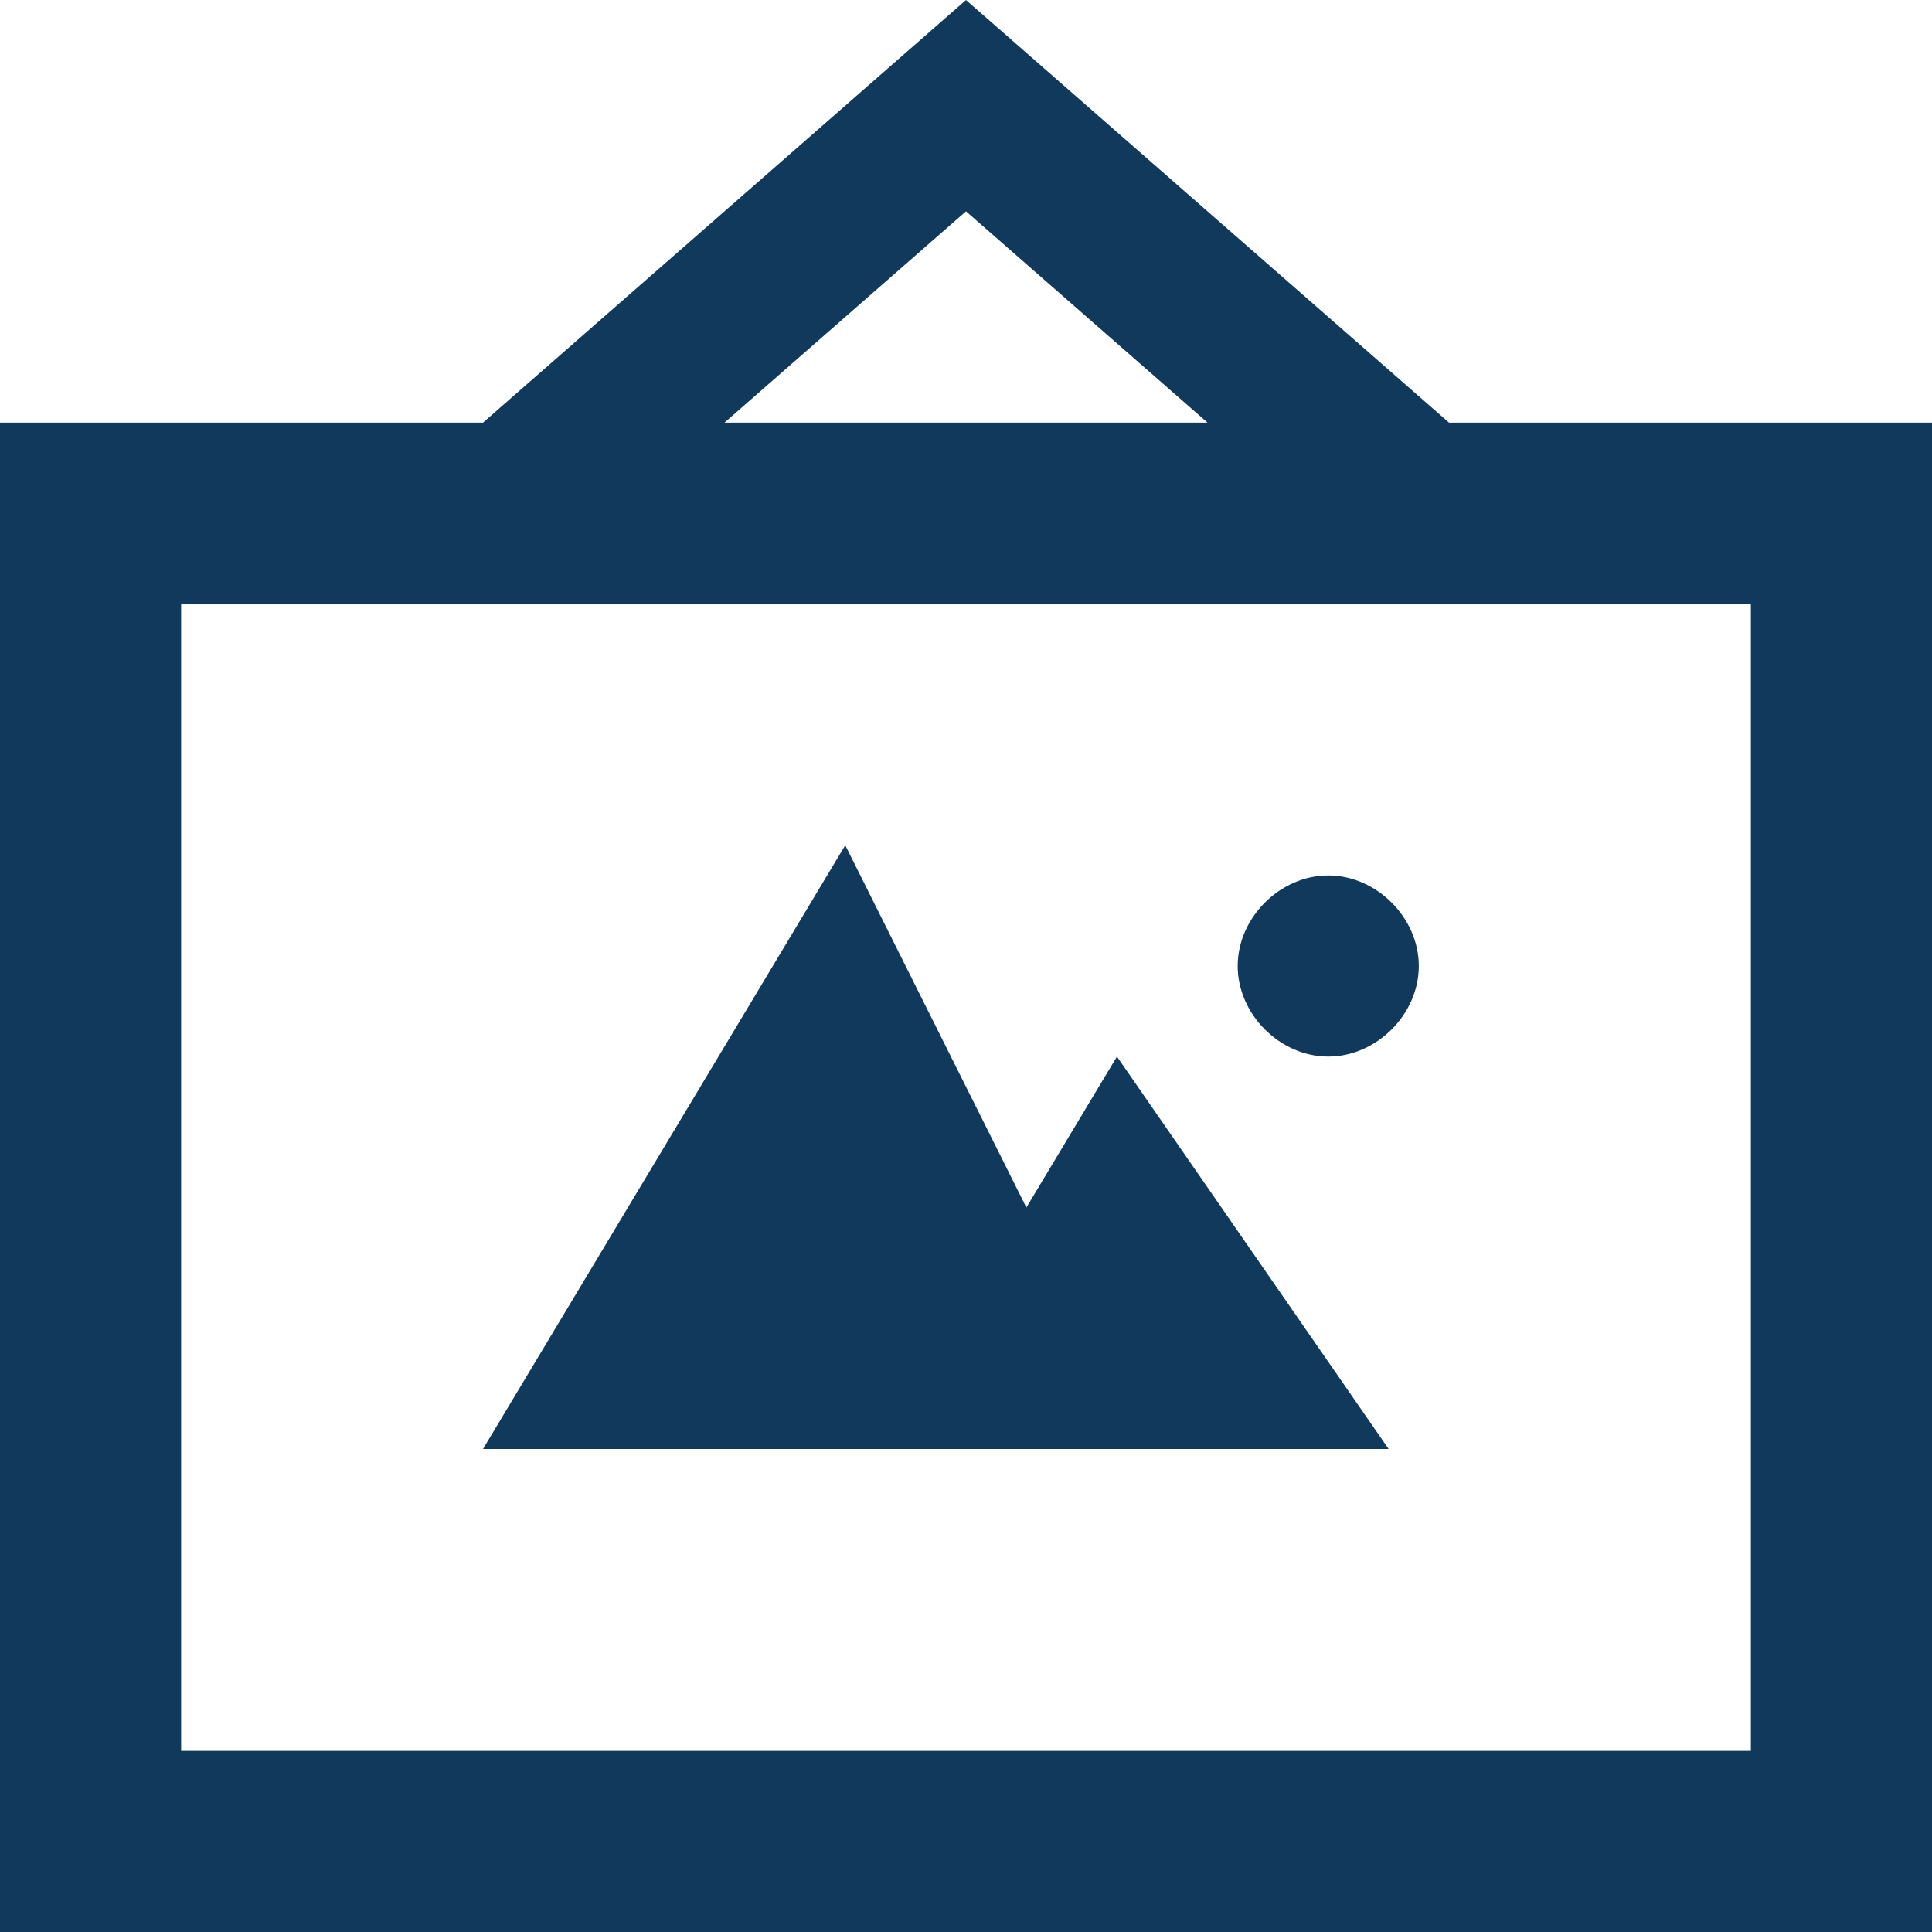 <svg xmlns="http://www.w3.org/2000/svg" id="Layer_1" viewBox="0 0 32 32" width="32" height="32"><style>.st0,.st1{fill:#11395b}.st1{fill-rule:evenodd;clip-rule:evenodd}</style><path d="M24 7l-8-7-8 7H0v25h32V7h-8zm-8-3.5L20 7h-8l4-3.5zM29 29H3V10h26v19z" class="st0"/><path d="M17 20l-3-6-6 10h15l-4.5-6.5zm5-5.5c-.8 0-1.5.7-1.5 1.5s.7 1.5 1.5 1.5 1.5-.7 1.5-1.5-.7-1.5-1.5-1.5z" class="st1"/></svg>